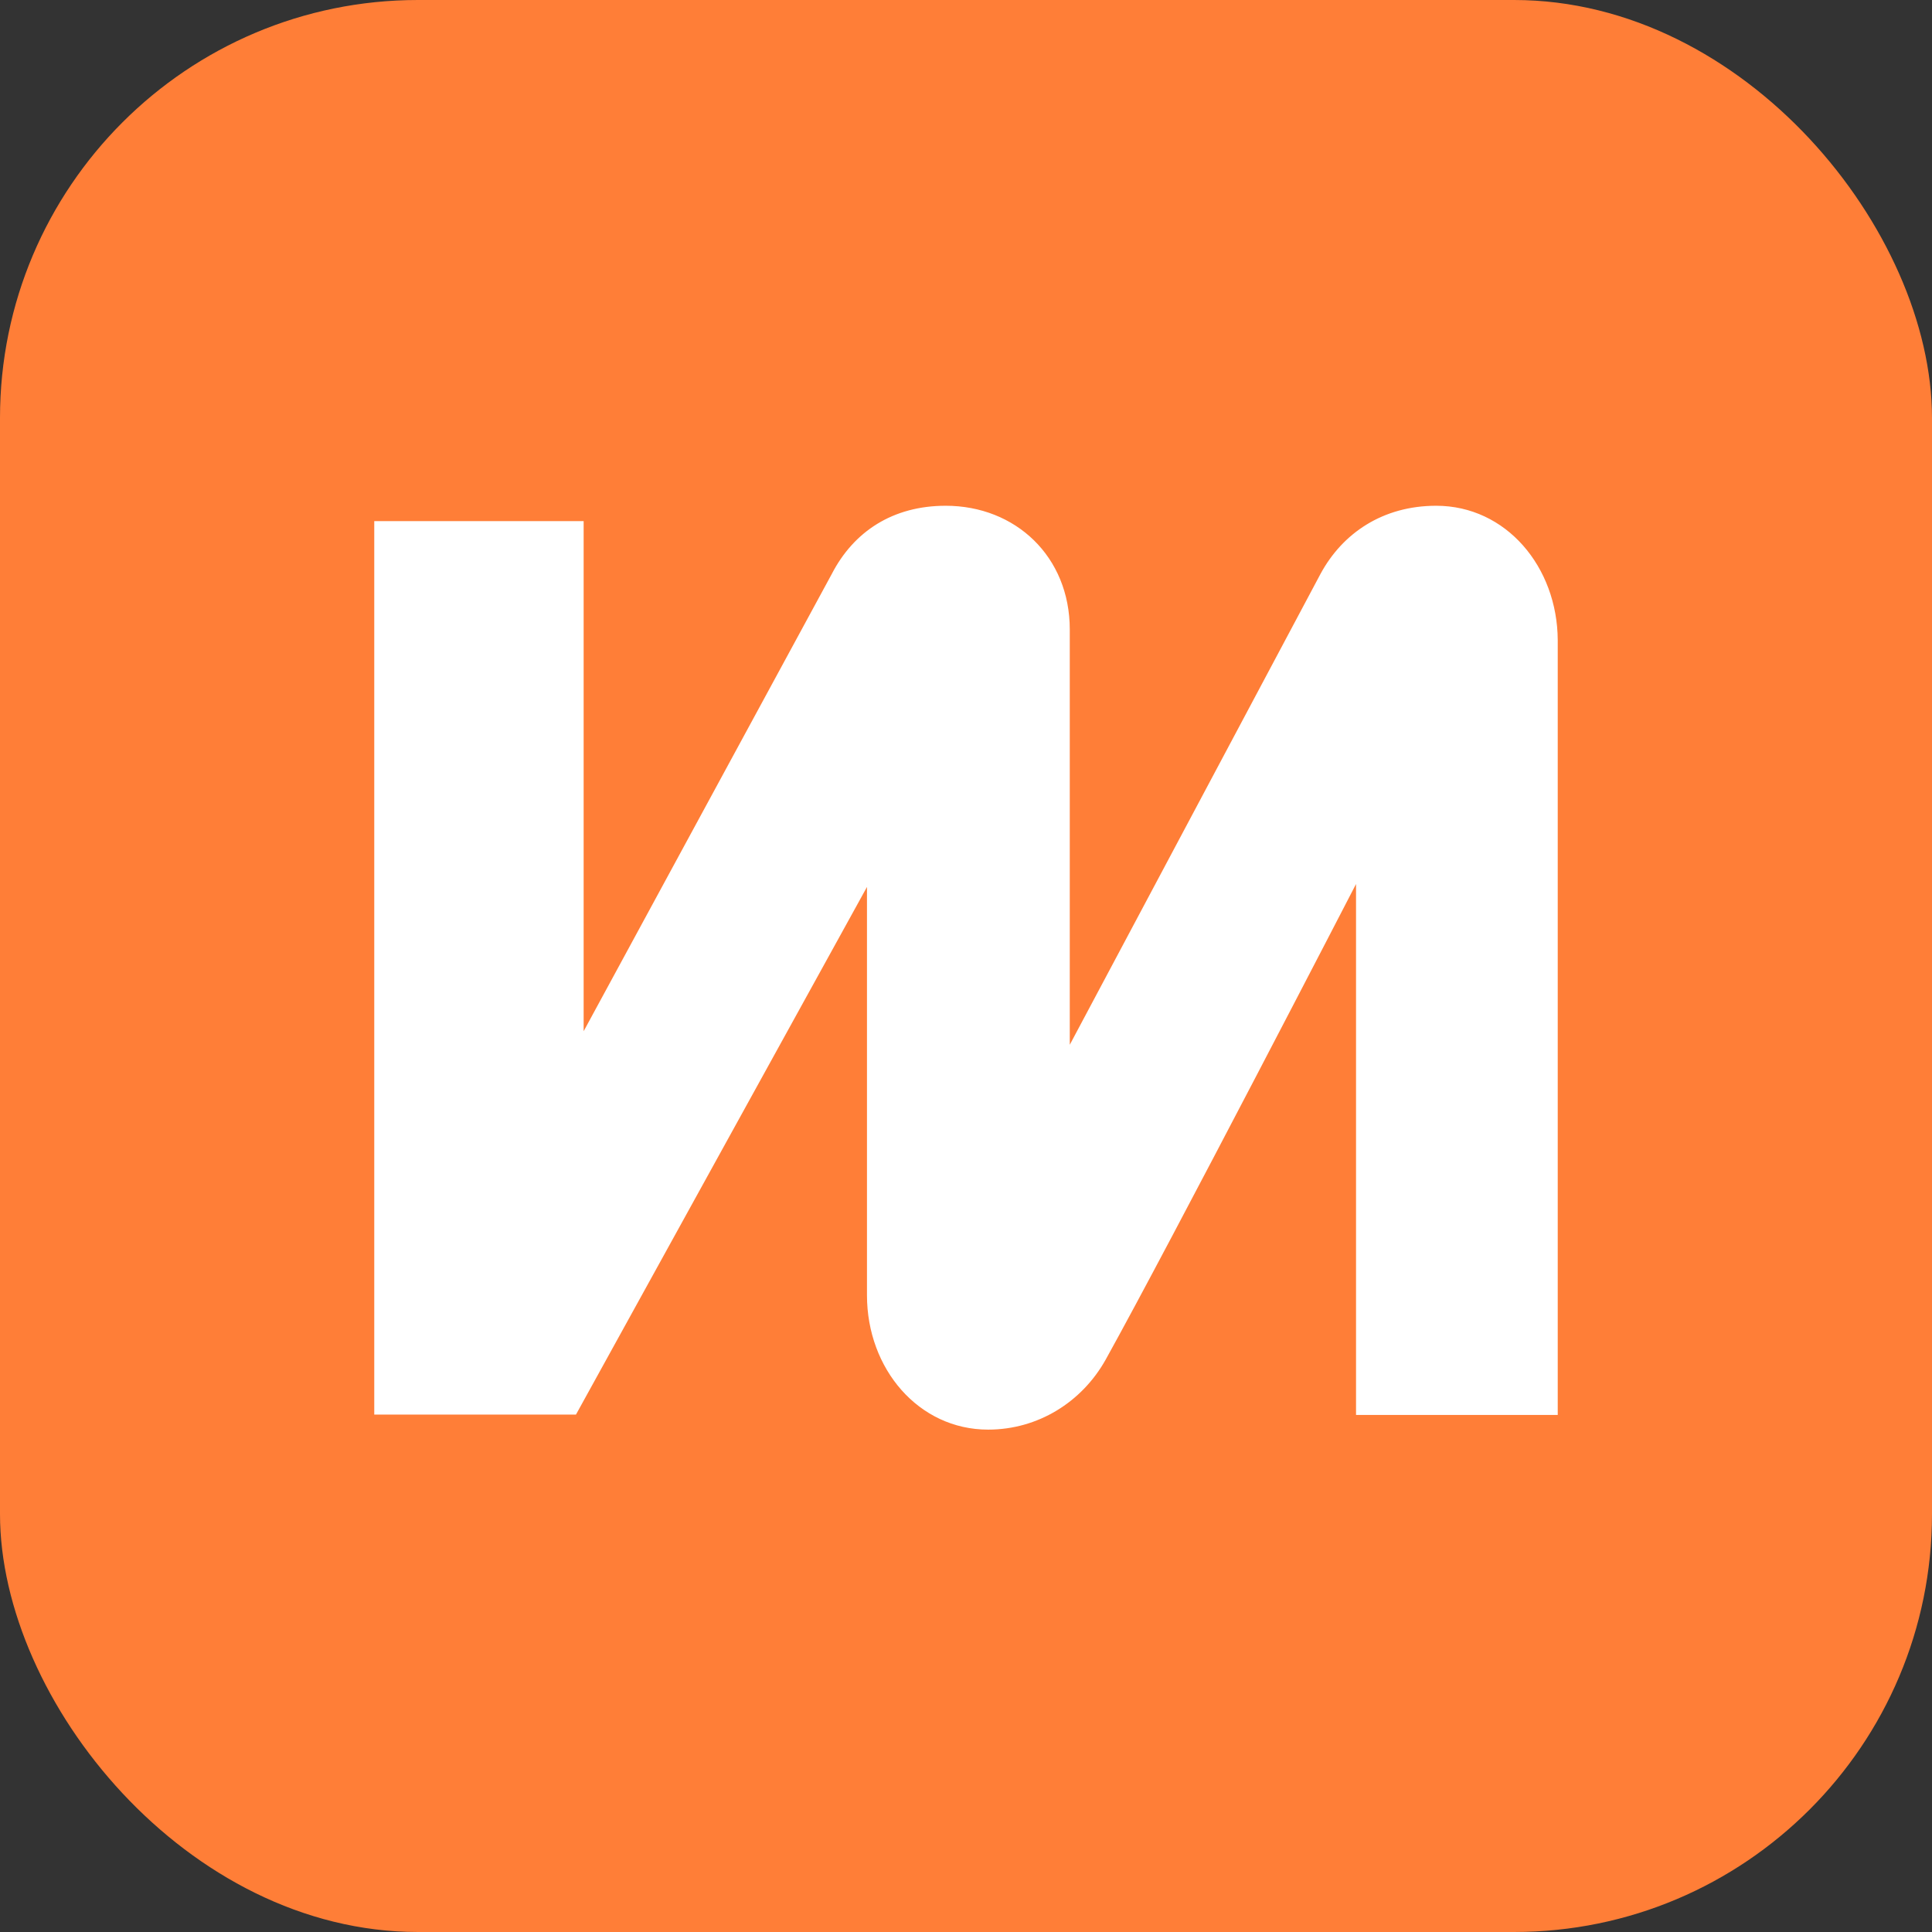 <svg width="192" height="192" viewBox="0 0 192 192" fill="none" xmlns="http://www.w3.org/2000/svg">
<rect x="0" y="0" width="192" height="192" fill="#333333" stroke="none"/>
<rect width="192" height="192" rx="41.536" fill="#FF7E37"/>
<path d="M142.728 50.262C137.417 50.262 133.415 52.991 131.232 57.031L106.313 103.828V62.562C106.313 55.32 100.929 50.262 93.981 50.262C88.742 50.262 84.85 52.809 82.667 57.031L58.002 102.481V51.791H37.193V140.582H57.238L86.159 88.144V128.719C86.159 136.033 91.288 142.074 98.201 142.074C103.148 142.074 107.513 139.344 109.878 135.123C116.463 123.26 134.761 87.853 134.761 87.853V140.618H154.806V63.617C154.769 56.339 149.676 50.262 142.728 50.262Z" fill="white"/>
</svg>
